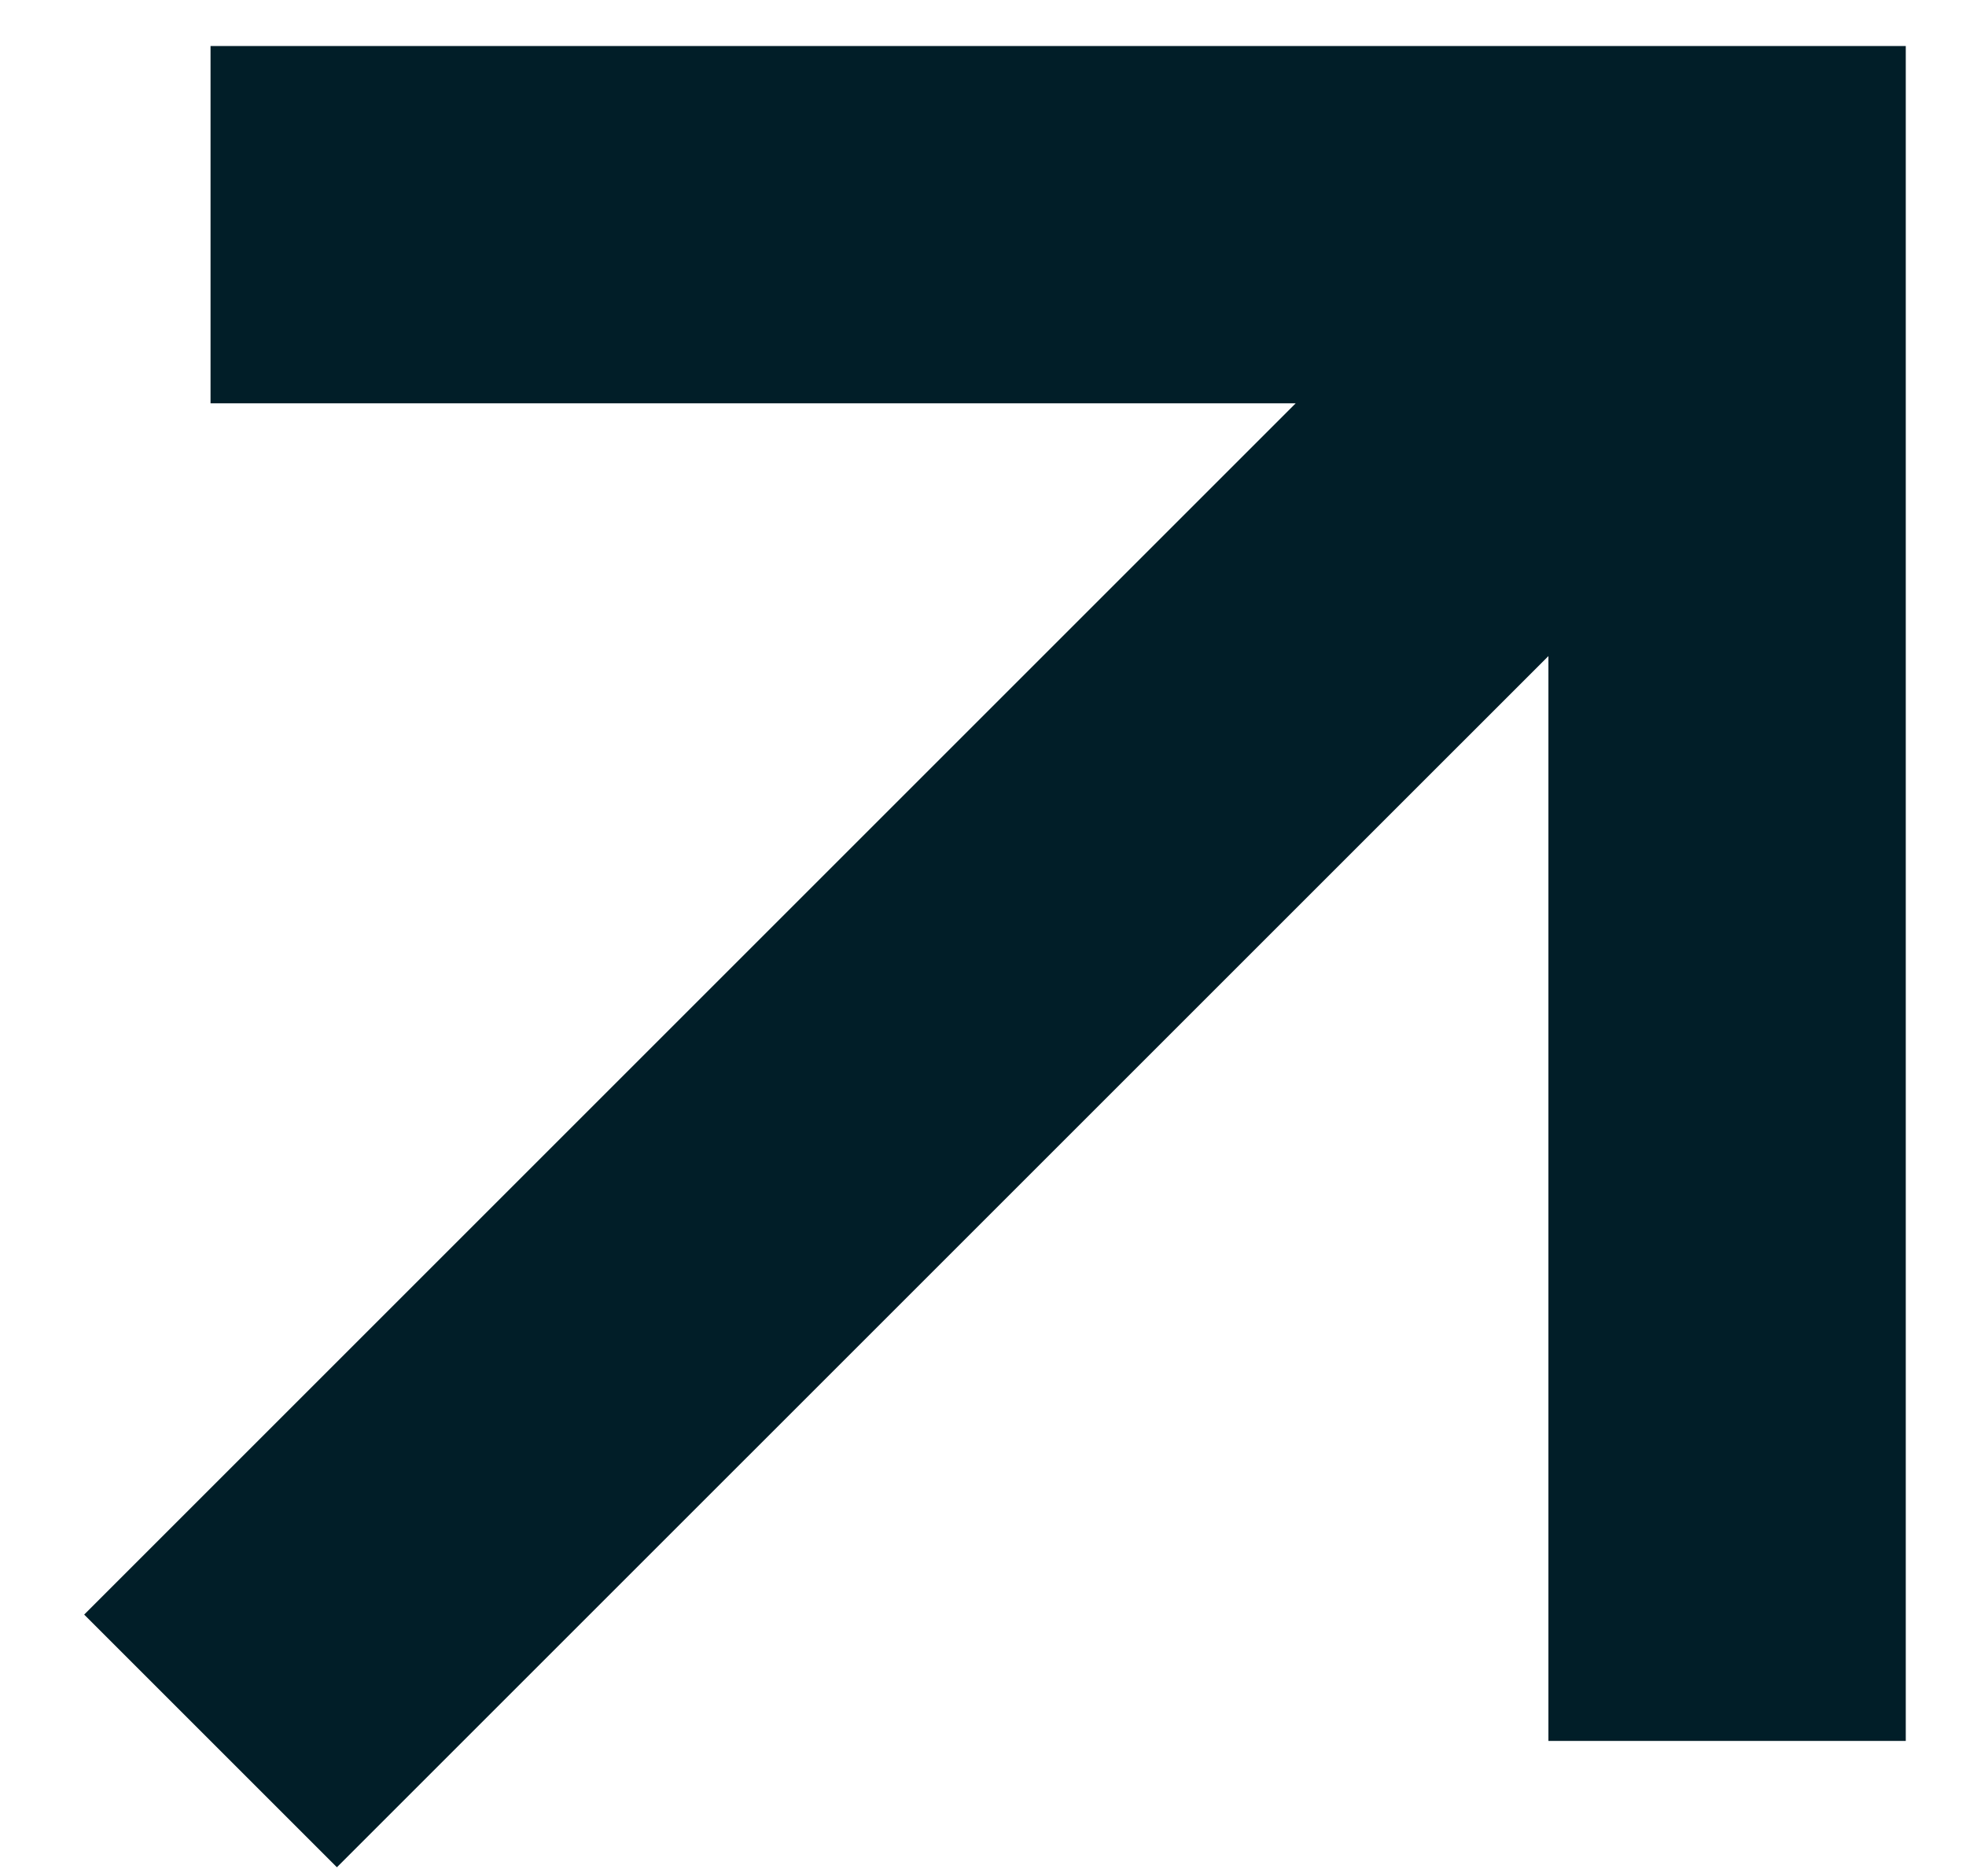 <svg width="22" height="21" viewBox="0 0 22 21" fill="none" xmlns="http://www.w3.org/2000/svg">
<path d="M17.327 19.485L21.326 19.485L21.326 0.515H2.356V4.514H14.499L0.942 18.071L3.77 20.899L17.327 7.343L17.327 19.485Z" fill="#011E28"/>
</svg>
